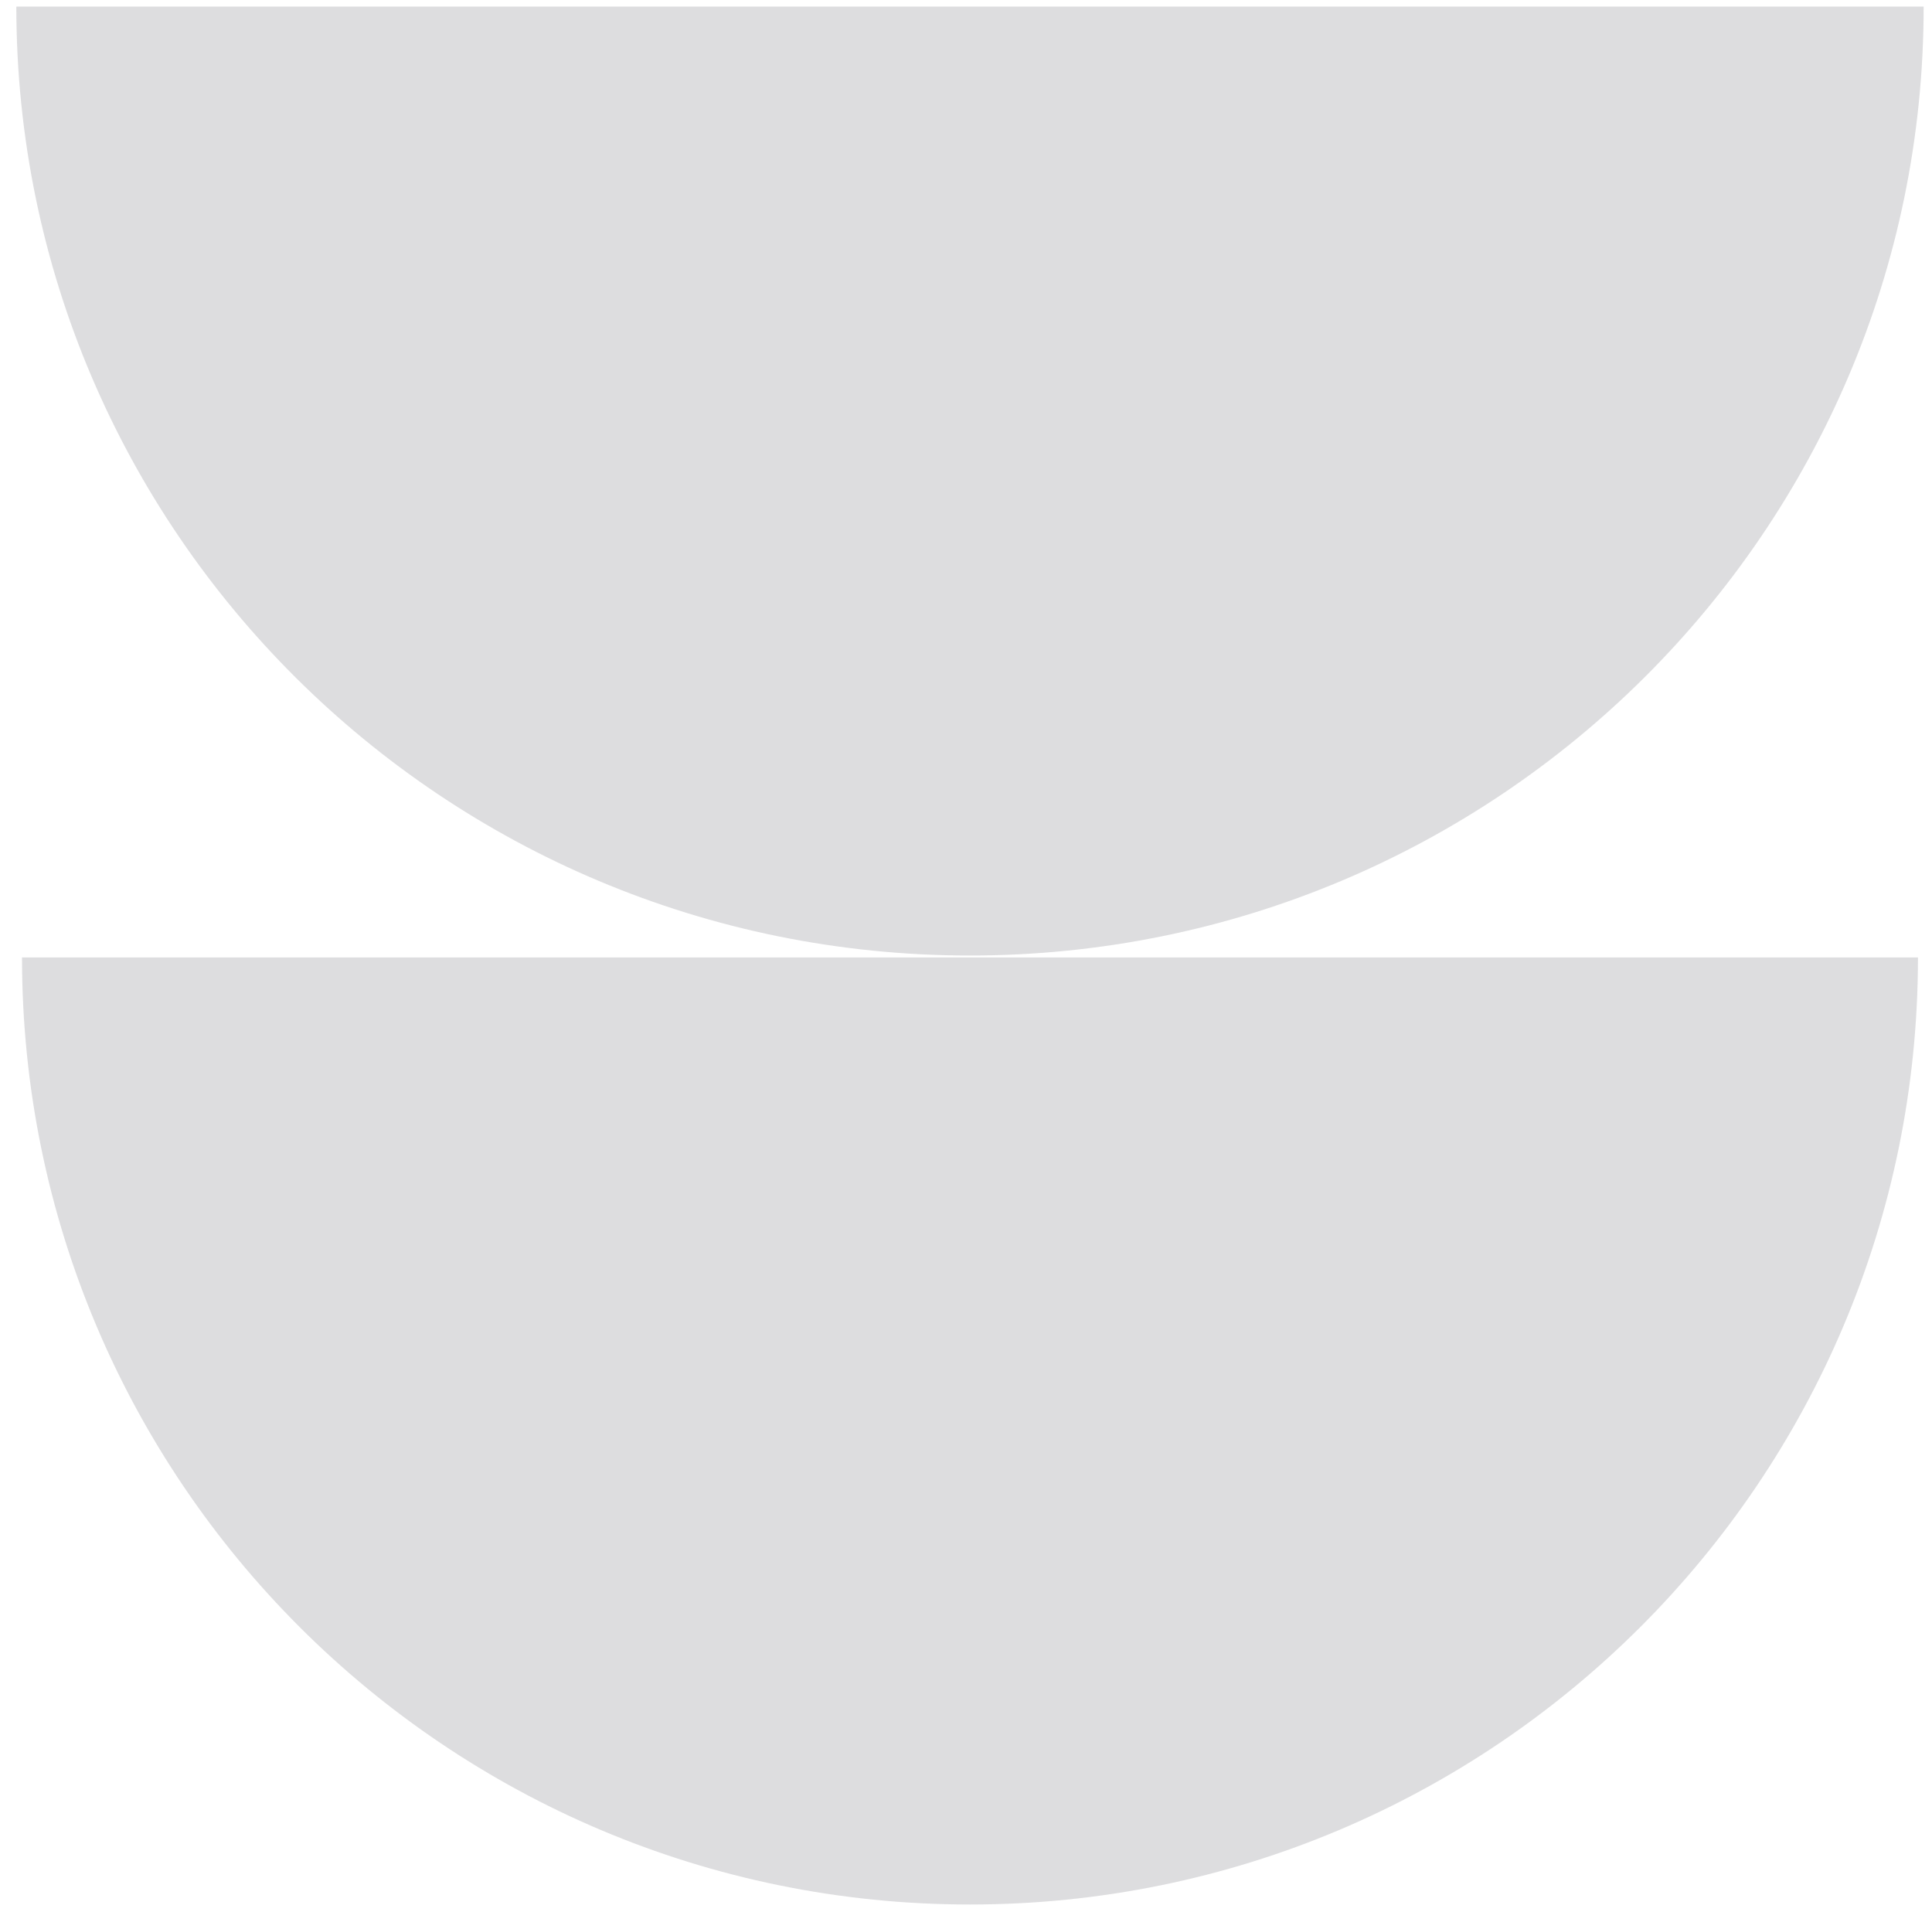 <svg xmlns="http://www.w3.org/2000/svg" width="97" height="96" fill="none"><path fill="#20202D" fill-opacity=".15" d="M48.7 47.972c26.441 0 47.881-21.333 47.881-47.642H.82c0 26.309 21.44 47.642 47.881 47.642Zm0 47.643c26.283 0 47.595-21.29 47.595-47.547H1.105c0 26.256 21.312 47.547 47.595 47.547Z"/></svg>